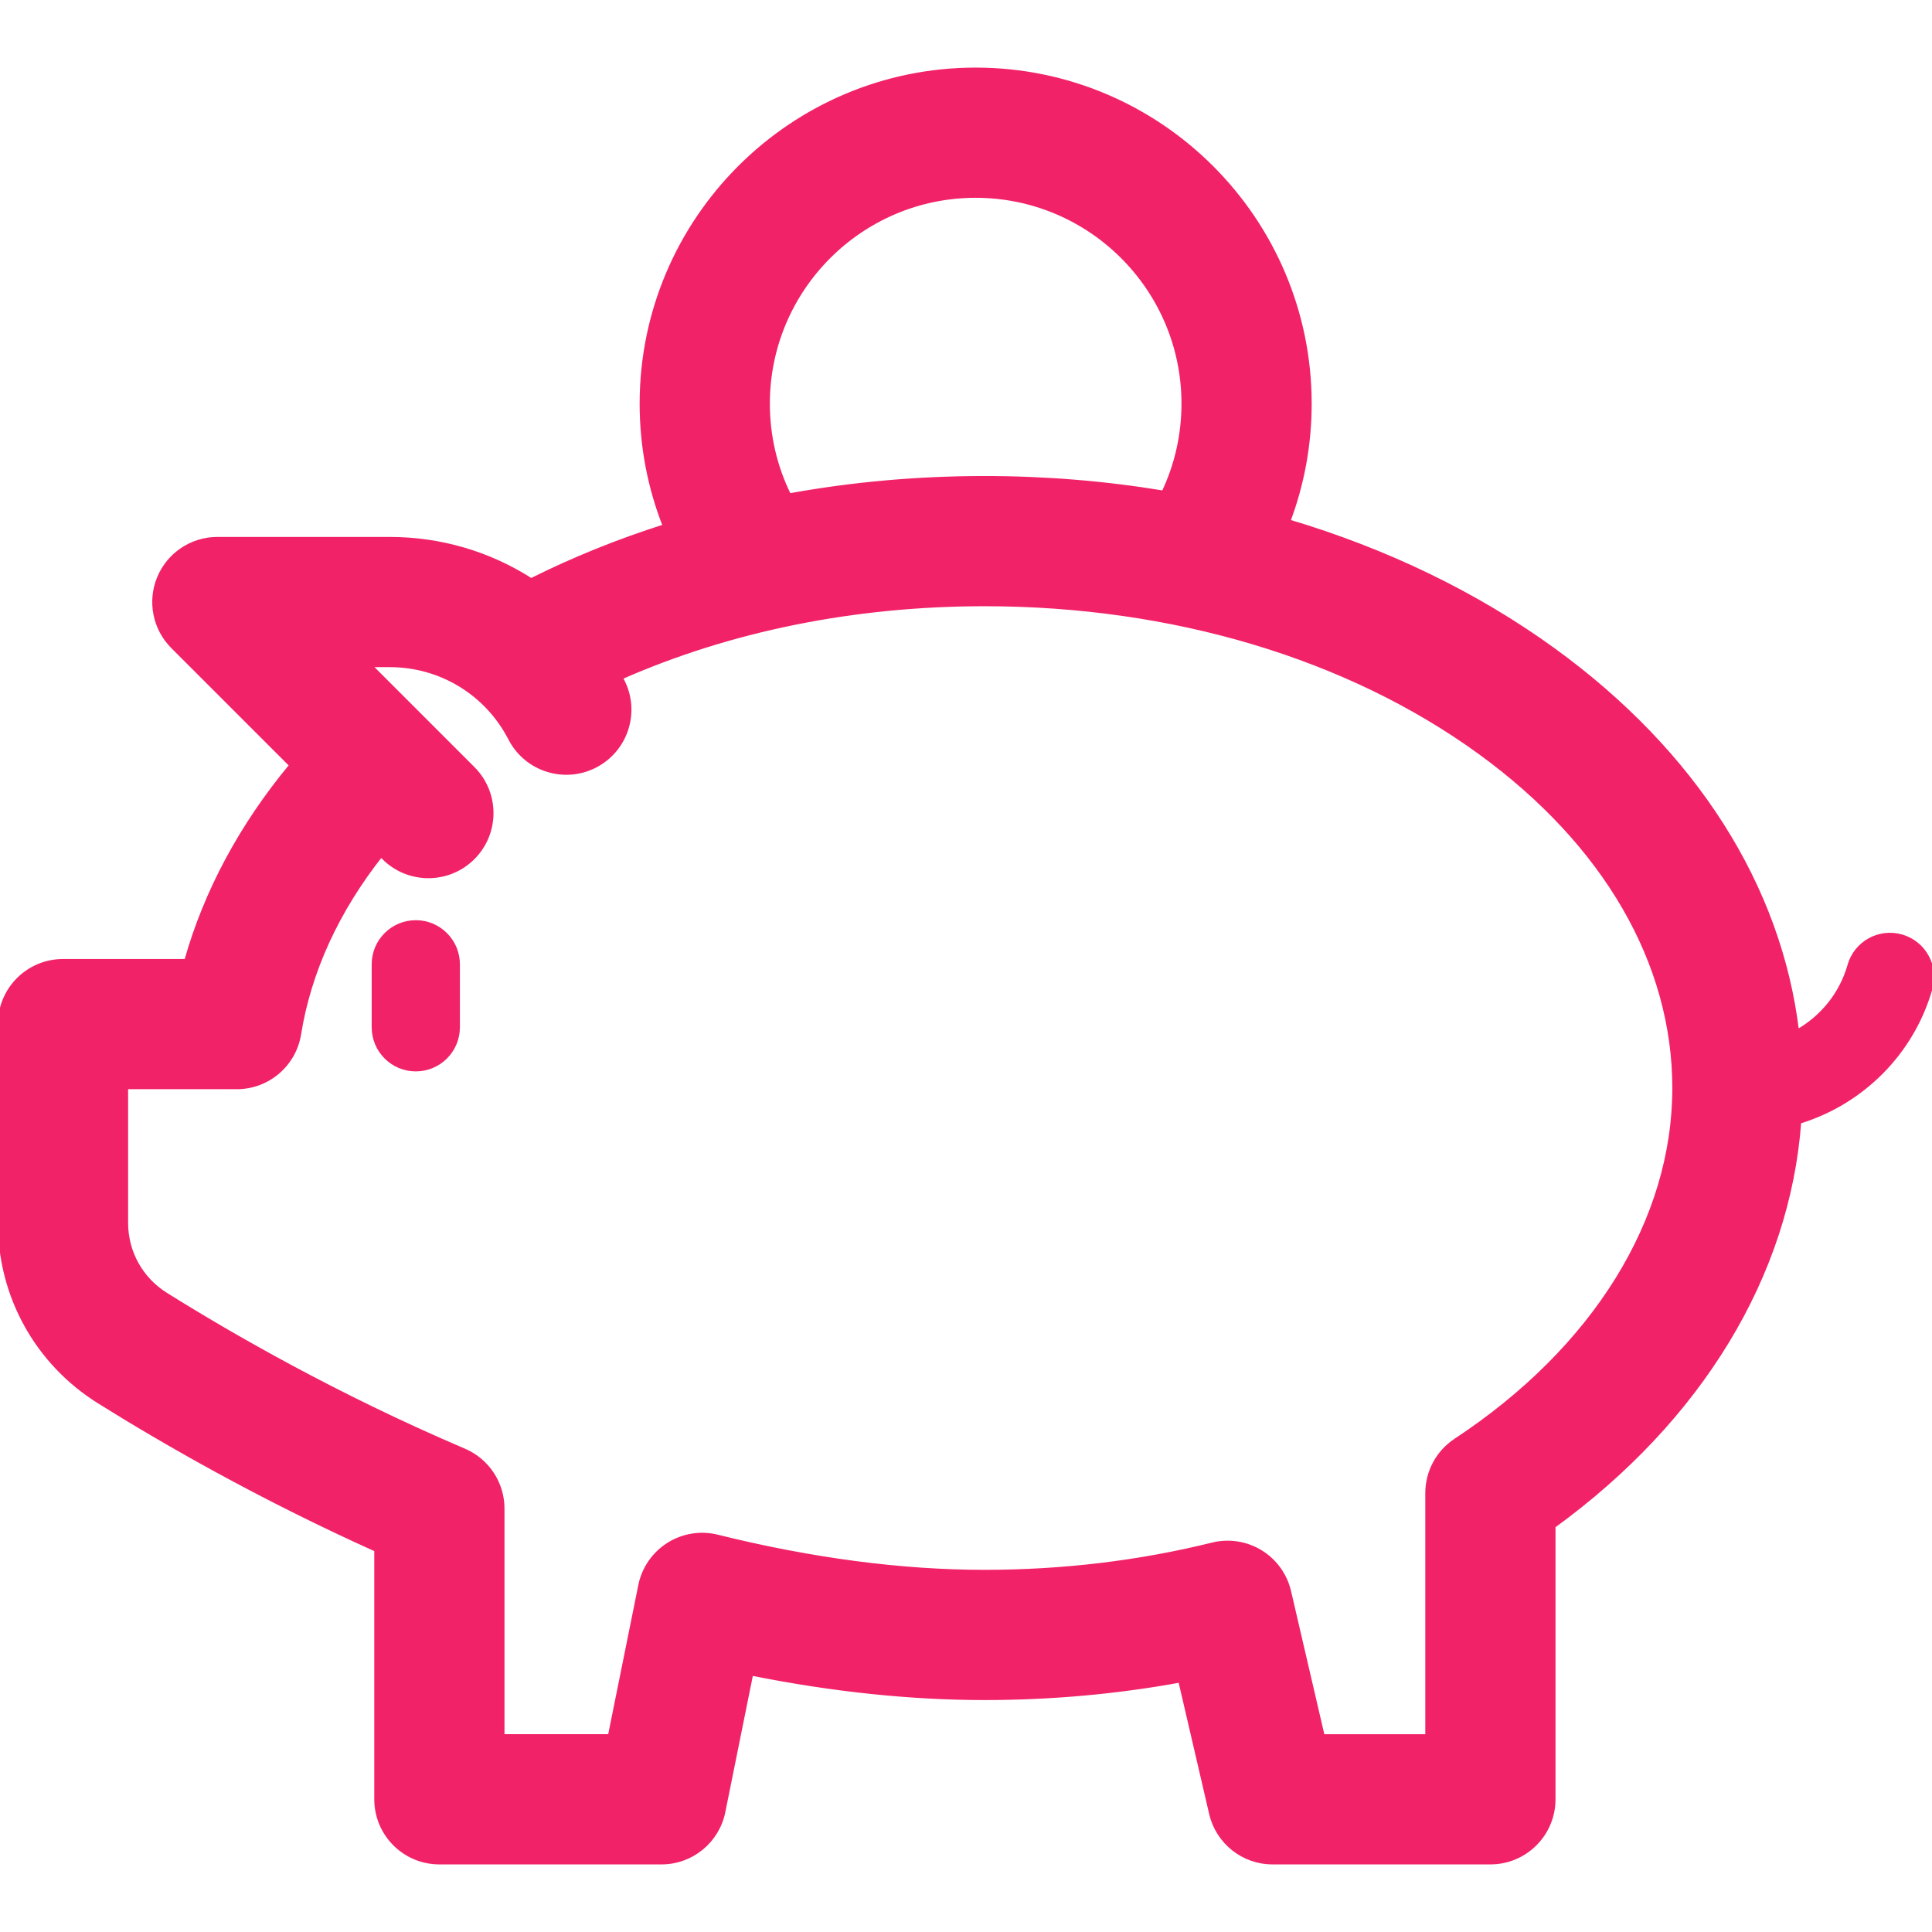 <!DOCTYPE svg PUBLIC "-//W3C//DTD SVG 1.1//EN" "http://www.w3.org/Graphics/SVG/1.1/DTD/svg11.dtd">
<!-- Uploaded to: SVG Repo, www.svgrepo.com, Transformed by: SVG Repo Mixer Tools -->
<svg fill="#f22269" height="800px" width="800px" version="1.1" id="Capa_1" xmlns="http://www.w3.org/2000/svg" xmlns:xlink="http://www.w3.org/1999/xlink" viewBox="0 0 459.978 459.978" xml:space="preserve" stroke="#f22269">
<g id="SVGRepo_bgCarrier" stroke-width="0"/>
<g id="SVGRepo_tracerCarrier" stroke-linecap="round" stroke-linejoin="round"/>
<g id="SVGRepo_iconCarrier"> <g> <path d="M98.993,219.583c-5.523,0-10,4.478-10,10v14.999c0,5.522,4.477,10,10,10s10-4.478,10-10v-14.999 C108.993,224.061,104.516,219.583,98.993,219.583z"/> <path d="M452.702,222.961c-5.31-1.508-10.842,1.58-12.348,6.895c-1.944,6.86-6.565,12.449-12.517,15.793 c-4.148-34.584-24.321-66.44-57.871-90.812c-18.453-13.405-39.929-23.75-63.264-30.699c3.351-8.875,5.088-18.332,5.088-28.044 c0-43.837-35.664-79.5-79.5-79.5s-79.5,35.663-79.5,79.5c0,10.147,1.893,19.995,5.533,29.196 c-11.075,3.513-21.733,7.819-31.871,12.884c-9.836-6.315-21.438-9.837-33.642-9.837H51.746c-6.067,0-11.537,3.654-13.858,9.26 c-2.321,5.605-1.038,12.057,3.252,16.347l28.251,28.251c-11.891,14.309-20.382,30.097-25.037,46.63H15c-8.284,0-15,6.716-15,15 v47.31c0,17.392,8.8,33.285,23.544,42.517c14.999,9.383,38.094,22.737,66.066,35.317v59.416c0,8.284,6.716,15,15,15h52.88 c7.14,0,13.291-5.033,14.704-12.031l6.647-32.929c19.306,3.872,37.936,5.83,55.559,5.83c15.814,0,31.43-1.403,46.606-4.181 l7.366,31.705c1.579,6.796,7.634,11.605,14.611,11.605h51.857c8.284,0,15-6.716,15-15v-65.041 c34.939-25.353,55.833-59.771,58.508-96.293c14.832-4.508,26.876-16.316,31.248-31.741 C461.103,229.995,458.016,224.467,452.702,222.961z M182.79,96.094c0-27.294,22.206-49.5,49.5-49.5s49.5,22.206,49.5,49.5 c0,7.444-1.635,14.641-4.768,21.214c-13.839-2.293-28.114-3.474-42.622-3.474c-15.889,0-31.472,1.399-46.523,4.137 C184.536,111.221,182.79,103.797,182.79,96.094z M346.584,342.961c-4.21,2.775-6.744,7.48-6.744,12.523v57.899h-24.942 l-8.007-34.465c-0.909-3.912-3.349-7.296-6.773-9.395c-3.425-2.099-7.547-2.737-11.446-1.771c-17.406,4.313-35.666,6.5-54.272,6.5 c-19.801,0-41.205-2.819-63.619-8.379c-3.972-0.986-8.174-0.306-11.633,1.884c-3.458,2.188-5.872,5.695-6.682,9.706l-7.251,35.919 H119.61v-54.22c0-6.01-3.587-11.439-9.115-13.797c-30.284-12.919-55.347-27.333-71.036-37.147 c-5.923-3.709-9.46-10.096-9.46-17.086v-32.31h26.38c7.367,0,13.644-5.351,14.811-12.625c2.395-14.933,9.088-29.467,19.529-42.675 l0.666,0.666c2.929,2.929,6.768,4.394,10.606,4.394s7.678-1.465,10.606-4.394c5.858-5.857,5.858-15.355,0-21.213l-24.639-24.64 h4.85c12.131,0,23.124,6.706,28.689,17.501c3.796,7.362,12.843,10.254,20.206,6.458c7.363-3.796,10.255-12.843,6.459-20.206 c-0.134-0.26-0.277-0.513-0.414-0.771c25.955-11.465,55.558-17.485,86.652-17.485c44.737,0,86.621,12.527,117.934,35.274 c29.867,21.697,46.316,50.085,46.316,79.936C398.65,290.559,379.673,321.146,346.584,342.961z"/> </g> </g>
</svg>